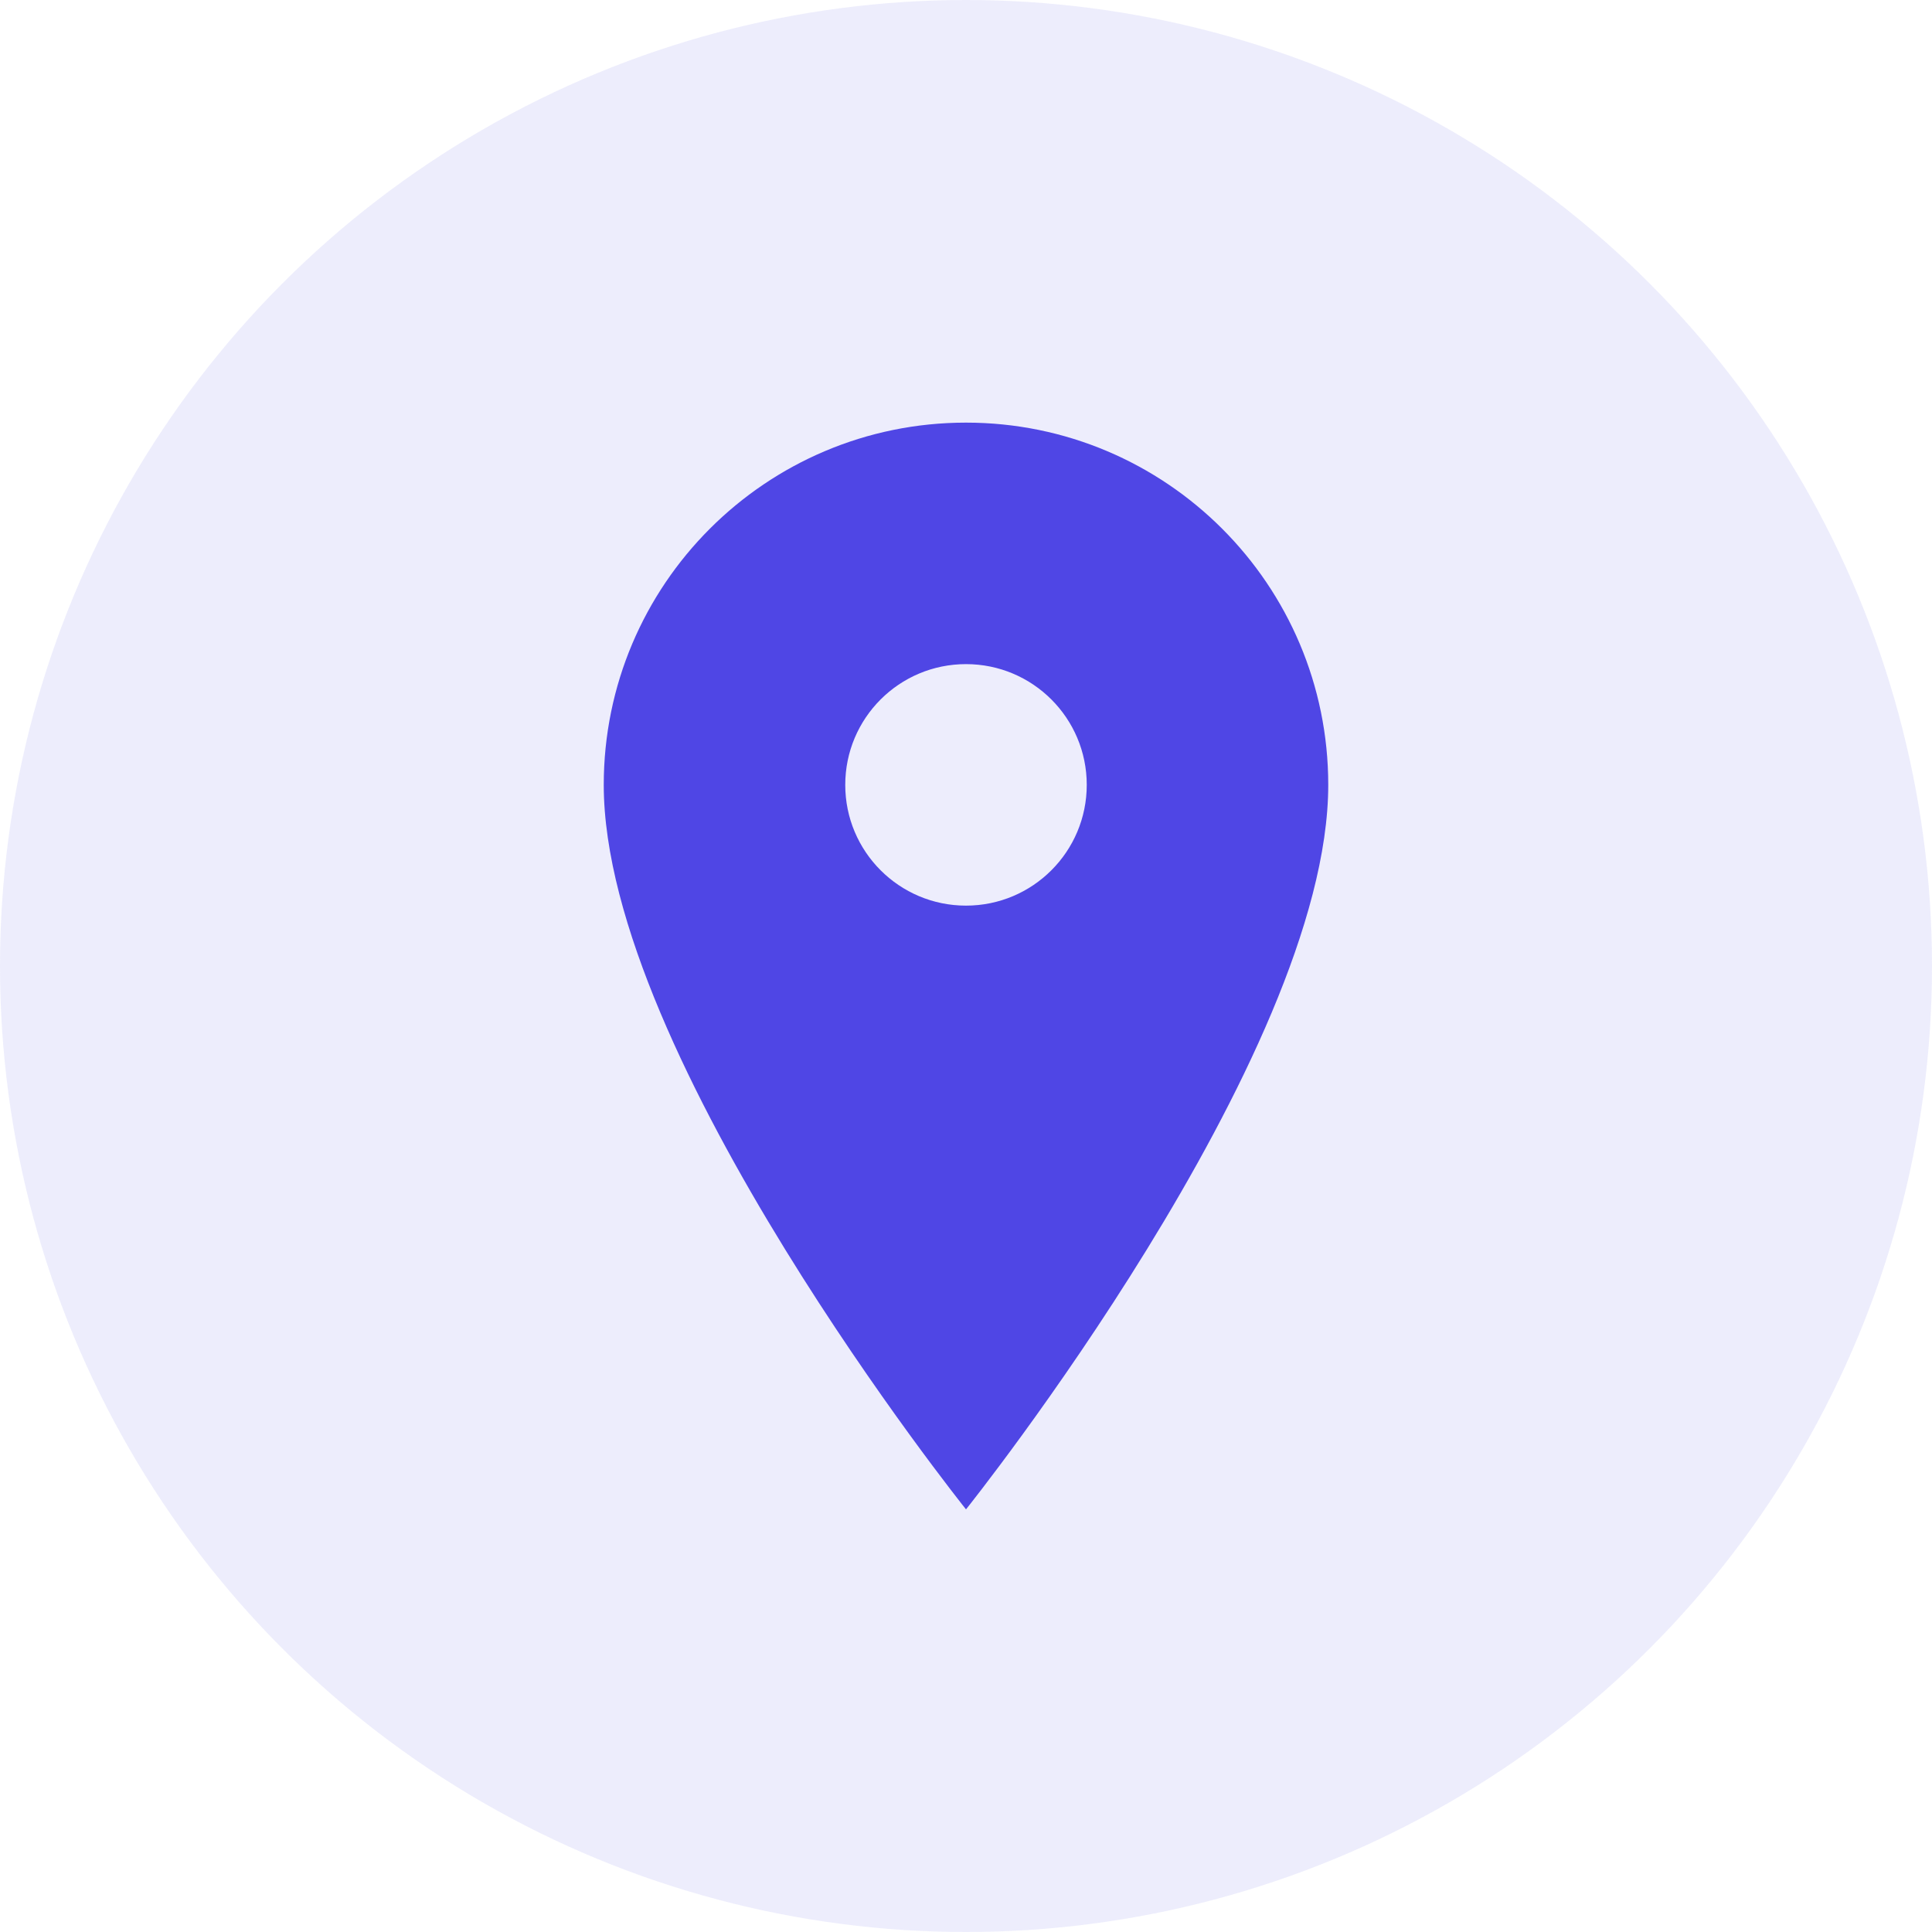 <?xml version="1.0" encoding="UTF-8"?>
<svg width="32" height="32" viewBox="0 0 32 32" fill="none" xmlns="http://www.w3.org/2000/svg">
  <!-- 背景圆圈 -->
  <circle cx="16" cy="16" r="16" fill="#4F46E5" fill-opacity="0.1"/>
  <!-- 定位图标 -->
  <path d="M16 7C12.686 7 10 9.686 10 13C10 17.5 16 25 16 25C16 25 22 17.5 22 13C22 9.686 19.314 7 16 7ZM16 15C14.895 15 14 14.105 14 13C14 11.895 14.895 11 16 11C17.105 11 18 11.895 18 13C18 14.105 17.105 15 16 15Z" fill="#4F46E5"/>
</svg>

